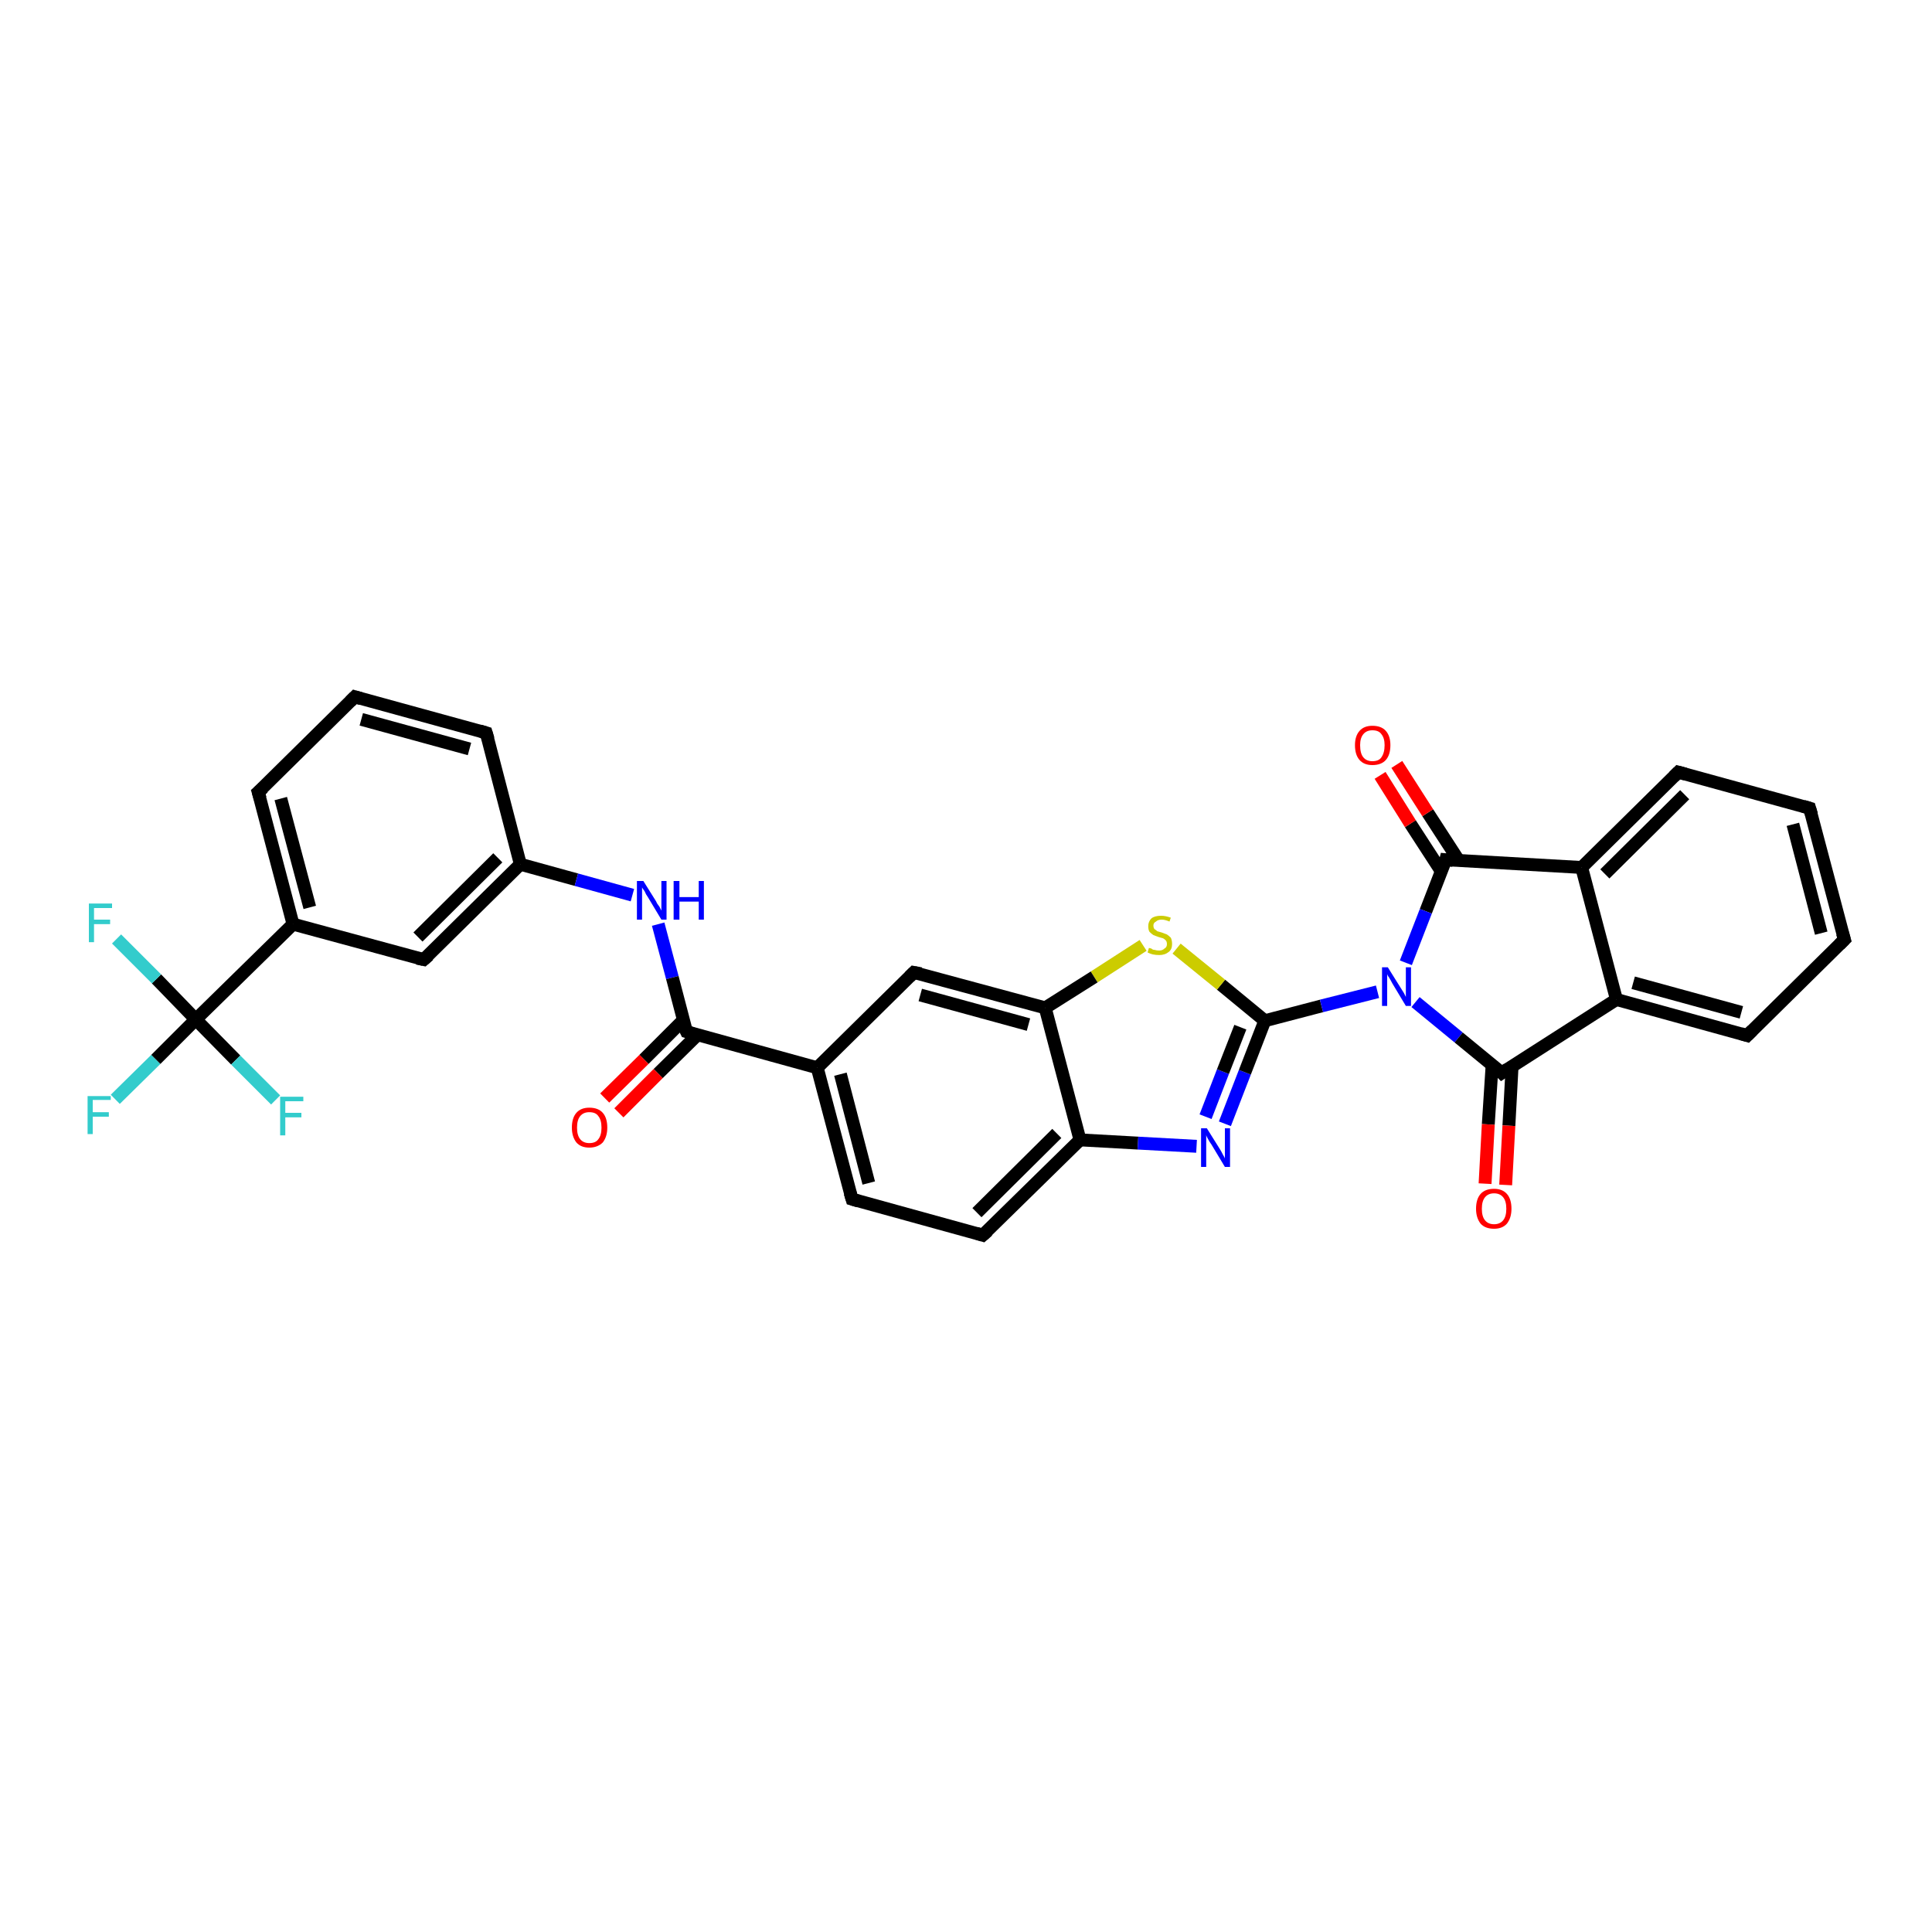<?xml version='1.0' encoding='iso-8859-1'?>
<svg version='1.1' baseProfile='full'
              xmlns='http://www.w3.org/2000/svg'
                      xmlns:rdkit='http://www.rdkit.org/xml'
                      xmlns:xlink='http://www.w3.org/1999/xlink'
                  xml:space='preserve'
width='300px' height='300px' viewBox='0 0 300 300'>
<!-- END OF HEADER -->
<rect style='opacity:1.0;fill:#FFFFFF;stroke:none' width='300.0' height='300.0' x='0.0' y='0.0'> </rect>
<path class='bond-0 atom-0 atom-1' d='M 17.9,170.7 L 24.2,164.5' style='fill:none;fill-rule:evenodd;stroke:#33CCCC;stroke-width:2.0px;stroke-linecap:butt;stroke-linejoin:miter;stroke-opacity:1' />
<path class='bond-0 atom-0 atom-1' d='M 24.2,164.5 L 30.4,158.3' style='fill:none;fill-rule:evenodd;stroke:#000000;stroke-width:2.0px;stroke-linecap:butt;stroke-linejoin:miter;stroke-opacity:1' />
<path class='bond-1 atom-1 atom-2' d='M 30.4,158.3 L 24.3,152.0' style='fill:none;fill-rule:evenodd;stroke:#000000;stroke-width:2.0px;stroke-linecap:butt;stroke-linejoin:miter;stroke-opacity:1' />
<path class='bond-1 atom-1 atom-2' d='M 24.3,152.0 L 18.1,145.8' style='fill:none;fill-rule:evenodd;stroke:#33CCCC;stroke-width:2.0px;stroke-linecap:butt;stroke-linejoin:miter;stroke-opacity:1' />
<path class='bond-2 atom-1 atom-3' d='M 30.4,158.3 L 36.6,164.6' style='fill:none;fill-rule:evenodd;stroke:#000000;stroke-width:2.0px;stroke-linecap:butt;stroke-linejoin:miter;stroke-opacity:1' />
<path class='bond-2 atom-1 atom-3' d='M 36.6,164.6 L 42.8,170.8' style='fill:none;fill-rule:evenodd;stroke:#33CCCC;stroke-width:2.0px;stroke-linecap:butt;stroke-linejoin:miter;stroke-opacity:1' />
<path class='bond-3 atom-1 atom-4' d='M 30.4,158.3 L 45.5,143.5' style='fill:none;fill-rule:evenodd;stroke:#000000;stroke-width:2.0px;stroke-linecap:butt;stroke-linejoin:miter;stroke-opacity:1' />
<path class='bond-4 atom-4 atom-5' d='M 45.5,143.5 L 40.1,123.0' style='fill:none;fill-rule:evenodd;stroke:#000000;stroke-width:2.0px;stroke-linecap:butt;stroke-linejoin:miter;stroke-opacity:1' />
<path class='bond-4 atom-4 atom-5' d='M 48.1,140.9 L 43.6,124.0' style='fill:none;fill-rule:evenodd;stroke:#000000;stroke-width:2.0px;stroke-linecap:butt;stroke-linejoin:miter;stroke-opacity:1' />
<path class='bond-5 atom-5 atom-6' d='M 40.1,123.0 L 55.1,108.2' style='fill:none;fill-rule:evenodd;stroke:#000000;stroke-width:2.0px;stroke-linecap:butt;stroke-linejoin:miter;stroke-opacity:1' />
<path class='bond-6 atom-6 atom-7' d='M 55.1,108.2 L 75.5,113.8' style='fill:none;fill-rule:evenodd;stroke:#000000;stroke-width:2.0px;stroke-linecap:butt;stroke-linejoin:miter;stroke-opacity:1' />
<path class='bond-6 atom-6 atom-7' d='M 56.1,111.7 L 72.9,116.3' style='fill:none;fill-rule:evenodd;stroke:#000000;stroke-width:2.0px;stroke-linecap:butt;stroke-linejoin:miter;stroke-opacity:1' />
<path class='bond-7 atom-7 atom-8' d='M 75.5,113.8 L 80.8,134.2' style='fill:none;fill-rule:evenodd;stroke:#000000;stroke-width:2.0px;stroke-linecap:butt;stroke-linejoin:miter;stroke-opacity:1' />
<path class='bond-8 atom-8 atom-9' d='M 80.8,134.2 L 89.5,136.6' style='fill:none;fill-rule:evenodd;stroke:#000000;stroke-width:2.0px;stroke-linecap:butt;stroke-linejoin:miter;stroke-opacity:1' />
<path class='bond-8 atom-8 atom-9' d='M 89.5,136.6 L 98.2,139.0' style='fill:none;fill-rule:evenodd;stroke:#0000FF;stroke-width:2.0px;stroke-linecap:butt;stroke-linejoin:miter;stroke-opacity:1' />
<path class='bond-9 atom-9 atom-10' d='M 102.2,143.5 L 104.4,151.8' style='fill:none;fill-rule:evenodd;stroke:#0000FF;stroke-width:2.0px;stroke-linecap:butt;stroke-linejoin:miter;stroke-opacity:1' />
<path class='bond-9 atom-9 atom-10' d='M 104.4,151.8 L 106.6,160.2' style='fill:none;fill-rule:evenodd;stroke:#000000;stroke-width:2.0px;stroke-linecap:butt;stroke-linejoin:miter;stroke-opacity:1' />
<path class='bond-10 atom-10 atom-11' d='M 106.1,158.4 L 100.0,164.5' style='fill:none;fill-rule:evenodd;stroke:#000000;stroke-width:2.0px;stroke-linecap:butt;stroke-linejoin:miter;stroke-opacity:1' />
<path class='bond-10 atom-10 atom-11' d='M 100.0,164.5 L 93.9,170.5' style='fill:none;fill-rule:evenodd;stroke:#FF0000;stroke-width:2.0px;stroke-linecap:butt;stroke-linejoin:miter;stroke-opacity:1' />
<path class='bond-10 atom-10 atom-11' d='M 108.3,160.7 L 102.2,166.7' style='fill:none;fill-rule:evenodd;stroke:#000000;stroke-width:2.0px;stroke-linecap:butt;stroke-linejoin:miter;stroke-opacity:1' />
<path class='bond-10 atom-10 atom-11' d='M 102.2,166.7 L 96.1,172.8' style='fill:none;fill-rule:evenodd;stroke:#FF0000;stroke-width:2.0px;stroke-linecap:butt;stroke-linejoin:miter;stroke-opacity:1' />
<path class='bond-11 atom-10 atom-12' d='M 106.6,160.2 L 126.9,165.8' style='fill:none;fill-rule:evenodd;stroke:#000000;stroke-width:2.0px;stroke-linecap:butt;stroke-linejoin:miter;stroke-opacity:1' />
<path class='bond-12 atom-12 atom-13' d='M 126.9,165.8 L 132.3,186.2' style='fill:none;fill-rule:evenodd;stroke:#000000;stroke-width:2.0px;stroke-linecap:butt;stroke-linejoin:miter;stroke-opacity:1' />
<path class='bond-12 atom-12 atom-13' d='M 130.5,166.8 L 134.9,183.7' style='fill:none;fill-rule:evenodd;stroke:#000000;stroke-width:2.0px;stroke-linecap:butt;stroke-linejoin:miter;stroke-opacity:1' />
<path class='bond-13 atom-13 atom-14' d='M 132.3,186.2 L 152.6,191.8' style='fill:none;fill-rule:evenodd;stroke:#000000;stroke-width:2.0px;stroke-linecap:butt;stroke-linejoin:miter;stroke-opacity:1' />
<path class='bond-14 atom-14 atom-15' d='M 152.6,191.8 L 167.7,177.0' style='fill:none;fill-rule:evenodd;stroke:#000000;stroke-width:2.0px;stroke-linecap:butt;stroke-linejoin:miter;stroke-opacity:1' />
<path class='bond-14 atom-14 atom-15' d='M 151.7,188.3 L 164.1,176.0' style='fill:none;fill-rule:evenodd;stroke:#000000;stroke-width:2.0px;stroke-linecap:butt;stroke-linejoin:miter;stroke-opacity:1' />
<path class='bond-15 atom-15 atom-16' d='M 167.7,177.0 L 176.7,177.5' style='fill:none;fill-rule:evenodd;stroke:#000000;stroke-width:2.0px;stroke-linecap:butt;stroke-linejoin:miter;stroke-opacity:1' />
<path class='bond-15 atom-15 atom-16' d='M 176.7,177.5 L 185.8,178.0' style='fill:none;fill-rule:evenodd;stroke:#0000FF;stroke-width:2.0px;stroke-linecap:butt;stroke-linejoin:miter;stroke-opacity:1' />
<path class='bond-16 atom-16 atom-17' d='M 190.2,174.5 L 193.3,166.5' style='fill:none;fill-rule:evenodd;stroke:#0000FF;stroke-width:2.0px;stroke-linecap:butt;stroke-linejoin:miter;stroke-opacity:1' />
<path class='bond-16 atom-16 atom-17' d='M 193.3,166.5 L 196.4,158.5' style='fill:none;fill-rule:evenodd;stroke:#000000;stroke-width:2.0px;stroke-linecap:butt;stroke-linejoin:miter;stroke-opacity:1' />
<path class='bond-16 atom-16 atom-17' d='M 187.2,173.4 L 189.9,166.4' style='fill:none;fill-rule:evenodd;stroke:#0000FF;stroke-width:2.0px;stroke-linecap:butt;stroke-linejoin:miter;stroke-opacity:1' />
<path class='bond-16 atom-16 atom-17' d='M 189.9,166.4 L 192.6,159.5' style='fill:none;fill-rule:evenodd;stroke:#000000;stroke-width:2.0px;stroke-linecap:butt;stroke-linejoin:miter;stroke-opacity:1' />
<path class='bond-17 atom-17 atom-18' d='M 196.4,158.5 L 189.6,152.9' style='fill:none;fill-rule:evenodd;stroke:#000000;stroke-width:2.0px;stroke-linecap:butt;stroke-linejoin:miter;stroke-opacity:1' />
<path class='bond-17 atom-17 atom-18' d='M 189.6,152.9 L 182.7,147.3' style='fill:none;fill-rule:evenodd;stroke:#CCCC00;stroke-width:2.0px;stroke-linecap:butt;stroke-linejoin:miter;stroke-opacity:1' />
<path class='bond-18 atom-18 atom-19' d='M 177.5,146.8 L 169.9,151.7' style='fill:none;fill-rule:evenodd;stroke:#CCCC00;stroke-width:2.0px;stroke-linecap:butt;stroke-linejoin:miter;stroke-opacity:1' />
<path class='bond-18 atom-18 atom-19' d='M 169.9,151.7 L 162.3,156.5' style='fill:none;fill-rule:evenodd;stroke:#000000;stroke-width:2.0px;stroke-linecap:butt;stroke-linejoin:miter;stroke-opacity:1' />
<path class='bond-19 atom-19 atom-20' d='M 162.3,156.5 L 141.9,151.0' style='fill:none;fill-rule:evenodd;stroke:#000000;stroke-width:2.0px;stroke-linecap:butt;stroke-linejoin:miter;stroke-opacity:1' />
<path class='bond-19 atom-19 atom-20' d='M 159.7,159.1 L 142.9,154.5' style='fill:none;fill-rule:evenodd;stroke:#000000;stroke-width:2.0px;stroke-linecap:butt;stroke-linejoin:miter;stroke-opacity:1' />
<path class='bond-20 atom-17 atom-21' d='M 196.4,158.5 L 205.2,156.2' style='fill:none;fill-rule:evenodd;stroke:#000000;stroke-width:2.0px;stroke-linecap:butt;stroke-linejoin:miter;stroke-opacity:1' />
<path class='bond-20 atom-17 atom-21' d='M 205.2,156.2 L 213.9,154.0' style='fill:none;fill-rule:evenodd;stroke:#0000FF;stroke-width:2.0px;stroke-linecap:butt;stroke-linejoin:miter;stroke-opacity:1' />
<path class='bond-21 atom-21 atom-22' d='M 219.8,155.6 L 226.5,161.1' style='fill:none;fill-rule:evenodd;stroke:#0000FF;stroke-width:2.0px;stroke-linecap:butt;stroke-linejoin:miter;stroke-opacity:1' />
<path class='bond-21 atom-21 atom-22' d='M 226.5,161.1 L 233.2,166.6' style='fill:none;fill-rule:evenodd;stroke:#000000;stroke-width:2.0px;stroke-linecap:butt;stroke-linejoin:miter;stroke-opacity:1' />
<path class='bond-22 atom-22 atom-23' d='M 231.7,165.3 L 231.1,174.6' style='fill:none;fill-rule:evenodd;stroke:#000000;stroke-width:2.0px;stroke-linecap:butt;stroke-linejoin:miter;stroke-opacity:1' />
<path class='bond-22 atom-22 atom-23' d='M 231.1,174.6 L 230.6,183.8' style='fill:none;fill-rule:evenodd;stroke:#FF0000;stroke-width:2.0px;stroke-linecap:butt;stroke-linejoin:miter;stroke-opacity:1' />
<path class='bond-22 atom-22 atom-23' d='M 234.8,165.5 L 234.3,174.8' style='fill:none;fill-rule:evenodd;stroke:#000000;stroke-width:2.0px;stroke-linecap:butt;stroke-linejoin:miter;stroke-opacity:1' />
<path class='bond-22 atom-22 atom-23' d='M 234.3,174.8 L 233.8,184.0' style='fill:none;fill-rule:evenodd;stroke:#FF0000;stroke-width:2.0px;stroke-linecap:butt;stroke-linejoin:miter;stroke-opacity:1' />
<path class='bond-23 atom-22 atom-24' d='M 233.2,166.6 L 251.0,155.2' style='fill:none;fill-rule:evenodd;stroke:#000000;stroke-width:2.0px;stroke-linecap:butt;stroke-linejoin:miter;stroke-opacity:1' />
<path class='bond-24 atom-24 atom-25' d='M 251.0,155.2 L 271.3,160.8' style='fill:none;fill-rule:evenodd;stroke:#000000;stroke-width:2.0px;stroke-linecap:butt;stroke-linejoin:miter;stroke-opacity:1' />
<path class='bond-24 atom-24 atom-25' d='M 253.6,152.6 L 270.4,157.2' style='fill:none;fill-rule:evenodd;stroke:#000000;stroke-width:2.0px;stroke-linecap:butt;stroke-linejoin:miter;stroke-opacity:1' />
<path class='bond-25 atom-25 atom-26' d='M 271.3,160.8 L 286.4,145.9' style='fill:none;fill-rule:evenodd;stroke:#000000;stroke-width:2.0px;stroke-linecap:butt;stroke-linejoin:miter;stroke-opacity:1' />
<path class='bond-26 atom-26 atom-27' d='M 286.4,145.9 L 281.0,125.5' style='fill:none;fill-rule:evenodd;stroke:#000000;stroke-width:2.0px;stroke-linecap:butt;stroke-linejoin:miter;stroke-opacity:1' />
<path class='bond-26 atom-26 atom-27' d='M 282.8,144.9 L 278.4,128.0' style='fill:none;fill-rule:evenodd;stroke:#000000;stroke-width:2.0px;stroke-linecap:butt;stroke-linejoin:miter;stroke-opacity:1' />
<path class='bond-27 atom-27 atom-28' d='M 281.0,125.5 L 260.6,119.9' style='fill:none;fill-rule:evenodd;stroke:#000000;stroke-width:2.0px;stroke-linecap:butt;stroke-linejoin:miter;stroke-opacity:1' />
<path class='bond-28 atom-28 atom-29' d='M 260.6,119.9 L 245.6,134.7' style='fill:none;fill-rule:evenodd;stroke:#000000;stroke-width:2.0px;stroke-linecap:butt;stroke-linejoin:miter;stroke-opacity:1' />
<path class='bond-28 atom-28 atom-29' d='M 261.6,123.4 L 249.2,135.7' style='fill:none;fill-rule:evenodd;stroke:#000000;stroke-width:2.0px;stroke-linecap:butt;stroke-linejoin:miter;stroke-opacity:1' />
<path class='bond-29 atom-29 atom-30' d='M 245.6,134.7 L 224.5,133.5' style='fill:none;fill-rule:evenodd;stroke:#000000;stroke-width:2.0px;stroke-linecap:butt;stroke-linejoin:miter;stroke-opacity:1' />
<path class='bond-30 atom-30 atom-31' d='M 226.5,133.6 L 221.7,126.2' style='fill:none;fill-rule:evenodd;stroke:#000000;stroke-width:2.0px;stroke-linecap:butt;stroke-linejoin:miter;stroke-opacity:1' />
<path class='bond-30 atom-30 atom-31' d='M 221.7,126.2 L 216.9,118.7' style='fill:none;fill-rule:evenodd;stroke:#FF0000;stroke-width:2.0px;stroke-linecap:butt;stroke-linejoin:miter;stroke-opacity:1' />
<path class='bond-30 atom-30 atom-31' d='M 223.8,135.3 L 219.0,127.9' style='fill:none;fill-rule:evenodd;stroke:#000000;stroke-width:2.0px;stroke-linecap:butt;stroke-linejoin:miter;stroke-opacity:1' />
<path class='bond-30 atom-30 atom-31' d='M 219.0,127.9 L 214.3,120.4' style='fill:none;fill-rule:evenodd;stroke:#FF0000;stroke-width:2.0px;stroke-linecap:butt;stroke-linejoin:miter;stroke-opacity:1' />
<path class='bond-31 atom-8 atom-32' d='M 80.8,134.2 L 65.8,149.0' style='fill:none;fill-rule:evenodd;stroke:#000000;stroke-width:2.0px;stroke-linecap:butt;stroke-linejoin:miter;stroke-opacity:1' />
<path class='bond-31 atom-8 atom-32' d='M 77.3,133.2 L 64.9,145.5' style='fill:none;fill-rule:evenodd;stroke:#000000;stroke-width:2.0px;stroke-linecap:butt;stroke-linejoin:miter;stroke-opacity:1' />
<path class='bond-32 atom-32 atom-4' d='M 65.8,149.0 L 45.5,143.5' style='fill:none;fill-rule:evenodd;stroke:#000000;stroke-width:2.0px;stroke-linecap:butt;stroke-linejoin:miter;stroke-opacity:1' />
<path class='bond-33 atom-20 atom-12' d='M 141.9,151.0 L 126.9,165.8' style='fill:none;fill-rule:evenodd;stroke:#000000;stroke-width:2.0px;stroke-linecap:butt;stroke-linejoin:miter;stroke-opacity:1' />
<path class='bond-34 atom-30 atom-21' d='M 224.5,133.5 L 221.4,141.5' style='fill:none;fill-rule:evenodd;stroke:#000000;stroke-width:2.0px;stroke-linecap:butt;stroke-linejoin:miter;stroke-opacity:1' />
<path class='bond-34 atom-30 atom-21' d='M 221.4,141.5 L 218.3,149.5' style='fill:none;fill-rule:evenodd;stroke:#0000FF;stroke-width:2.0px;stroke-linecap:butt;stroke-linejoin:miter;stroke-opacity:1' />
<path class='bond-35 atom-19 atom-15' d='M 162.3,156.5 L 167.7,177.0' style='fill:none;fill-rule:evenodd;stroke:#000000;stroke-width:2.0px;stroke-linecap:butt;stroke-linejoin:miter;stroke-opacity:1' />
<path class='bond-36 atom-29 atom-24' d='M 245.6,134.7 L 251.0,155.2' style='fill:none;fill-rule:evenodd;stroke:#000000;stroke-width:2.0px;stroke-linecap:butt;stroke-linejoin:miter;stroke-opacity:1' />
<path d='M 40.4,124.0 L 40.1,123.0 L 40.9,122.3' style='fill:none;stroke:#000000;stroke-width:2.0px;stroke-linecap:butt;stroke-linejoin:miter;stroke-opacity:1;' />
<path d='M 54.4,108.9 L 55.1,108.2 L 56.1,108.5' style='fill:none;stroke:#000000;stroke-width:2.0px;stroke-linecap:butt;stroke-linejoin:miter;stroke-opacity:1;' />
<path d='M 74.5,113.5 L 75.5,113.8 L 75.8,114.8' style='fill:none;stroke:#000000;stroke-width:2.0px;stroke-linecap:butt;stroke-linejoin:miter;stroke-opacity:1;' />
<path d='M 106.4,159.8 L 106.6,160.2 L 107.6,160.5' style='fill:none;stroke:#000000;stroke-width:2.0px;stroke-linecap:butt;stroke-linejoin:miter;stroke-opacity:1;' />
<path d='M 132.0,185.2 L 132.3,186.2 L 133.3,186.5' style='fill:none;stroke:#000000;stroke-width:2.0px;stroke-linecap:butt;stroke-linejoin:miter;stroke-opacity:1;' />
<path d='M 151.6,191.5 L 152.6,191.8 L 153.4,191.1' style='fill:none;stroke:#000000;stroke-width:2.0px;stroke-linecap:butt;stroke-linejoin:miter;stroke-opacity:1;' />
<path d='M 143.0,151.2 L 141.9,151.0 L 141.2,151.7' style='fill:none;stroke:#000000;stroke-width:2.0px;stroke-linecap:butt;stroke-linejoin:miter;stroke-opacity:1;' />
<path d='M 232.9,166.3 L 233.2,166.6 L 234.1,166.0' style='fill:none;stroke:#000000;stroke-width:2.0px;stroke-linecap:butt;stroke-linejoin:miter;stroke-opacity:1;' />
<path d='M 270.3,160.5 L 271.3,160.8 L 272.1,160.0' style='fill:none;stroke:#000000;stroke-width:2.0px;stroke-linecap:butt;stroke-linejoin:miter;stroke-opacity:1;' />
<path d='M 285.6,146.7 L 286.4,145.9 L 286.1,144.9' style='fill:none;stroke:#000000;stroke-width:2.0px;stroke-linecap:butt;stroke-linejoin:miter;stroke-opacity:1;' />
<path d='M 281.3,126.5 L 281.0,125.5 L 280.0,125.2' style='fill:none;stroke:#000000;stroke-width:2.0px;stroke-linecap:butt;stroke-linejoin:miter;stroke-opacity:1;' />
<path d='M 261.7,120.2 L 260.6,119.9 L 259.9,120.6' style='fill:none;stroke:#000000;stroke-width:2.0px;stroke-linecap:butt;stroke-linejoin:miter;stroke-opacity:1;' />
<path d='M 225.6,133.6 L 224.5,133.5 L 224.4,133.9' style='fill:none;stroke:#000000;stroke-width:2.0px;stroke-linecap:butt;stroke-linejoin:miter;stroke-opacity:1;' />
<path d='M 66.6,148.3 L 65.8,149.0 L 64.8,148.8' style='fill:none;stroke:#000000;stroke-width:2.0px;stroke-linecap:butt;stroke-linejoin:miter;stroke-opacity:1;' />
<path class='atom-0' d='M 13.6 170.2
L 17.2 170.2
L 17.2 170.8
L 14.4 170.8
L 14.4 172.7
L 16.9 172.7
L 16.9 173.4
L 14.4 173.4
L 14.4 176.1
L 13.6 176.1
L 13.6 170.2
' fill='#33CCCC'/>
<path class='atom-2' d='M 13.8 140.3
L 17.4 140.3
L 17.4 141.0
L 14.6 141.0
L 14.6 142.8
L 17.1 142.8
L 17.1 143.5
L 14.6 143.5
L 14.6 146.3
L 13.8 146.3
L 13.8 140.3
' fill='#33CCCC'/>
<path class='atom-3' d='M 43.5 170.3
L 47.1 170.3
L 47.1 171.0
L 44.3 171.0
L 44.3 172.8
L 46.8 172.8
L 46.8 173.5
L 44.3 173.5
L 44.3 176.3
L 43.5 176.3
L 43.5 170.3
' fill='#33CCCC'/>
<path class='atom-9' d='M 99.9 136.8
L 101.9 140.0
Q 102.0 140.3, 102.4 140.8
Q 102.7 141.4, 102.7 141.4
L 102.7 136.8
L 103.5 136.8
L 103.5 142.8
L 102.7 142.8
L 100.6 139.3
Q 100.3 138.9, 100.1 138.4
Q 99.8 138.0, 99.7 137.8
L 99.7 142.8
L 98.9 142.8
L 98.9 136.8
L 99.9 136.8
' fill='#0000FF'/>
<path class='atom-9' d='M 104.6 136.8
L 105.5 136.8
L 105.5 139.3
L 108.5 139.3
L 108.5 136.8
L 109.3 136.8
L 109.3 142.8
L 108.5 142.8
L 108.5 140.0
L 105.5 140.0
L 105.5 142.8
L 104.6 142.8
L 104.6 136.8
' fill='#0000FF'/>
<path class='atom-11' d='M 88.8 175.1
Q 88.8 173.6, 89.5 172.8
Q 90.2 172.0, 91.5 172.0
Q 92.9 172.0, 93.6 172.8
Q 94.3 173.6, 94.3 175.1
Q 94.3 176.5, 93.6 177.4
Q 92.8 178.2, 91.5 178.2
Q 90.2 178.2, 89.5 177.4
Q 88.8 176.5, 88.8 175.1
M 91.5 177.5
Q 92.5 177.5, 92.9 176.9
Q 93.4 176.3, 93.4 175.1
Q 93.4 173.9, 92.9 173.3
Q 92.5 172.7, 91.5 172.7
Q 90.6 172.7, 90.1 173.3
Q 89.6 173.9, 89.6 175.1
Q 89.6 176.3, 90.1 176.9
Q 90.6 177.5, 91.5 177.5
' fill='#FF0000'/>
<path class='atom-16' d='M 187.4 175.2
L 189.4 178.4
Q 189.6 178.7, 189.9 179.3
Q 190.2 179.8, 190.2 179.9
L 190.2 175.2
L 191.0 175.2
L 191.0 181.2
L 190.2 181.2
L 188.1 177.7
Q 187.8 177.3, 187.6 176.9
Q 187.3 176.4, 187.3 176.2
L 187.3 181.2
L 186.5 181.2
L 186.5 175.2
L 187.4 175.2
' fill='#0000FF'/>
<path class='atom-18' d='M 178.4 147.2
Q 178.5 147.2, 178.8 147.3
Q 179.0 147.5, 179.3 147.5
Q 179.6 147.6, 180.0 147.6
Q 180.5 147.6, 180.8 147.3
Q 181.2 147.1, 181.2 146.6
Q 181.2 146.2, 181.0 146.0
Q 180.8 145.8, 180.6 145.7
Q 180.3 145.6, 179.9 145.5
Q 179.4 145.3, 179.1 145.2
Q 178.8 145.0, 178.5 144.7
Q 178.3 144.4, 178.3 143.8
Q 178.3 143.1, 178.8 142.6
Q 179.3 142.2, 180.3 142.2
Q 181.0 142.2, 181.8 142.5
L 181.6 143.1
Q 180.9 142.8, 180.4 142.8
Q 179.8 142.8, 179.5 143.1
Q 179.1 143.3, 179.1 143.7
Q 179.1 144.1, 179.3 144.3
Q 179.5 144.4, 179.7 144.6
Q 180.0 144.7, 180.4 144.8
Q 180.9 145.0, 181.2 145.1
Q 181.5 145.3, 181.8 145.6
Q 182.0 146.0, 182.0 146.6
Q 182.0 147.4, 181.5 147.8
Q 180.9 148.3, 180.0 148.3
Q 179.5 148.3, 179.0 148.2
Q 178.6 148.1, 178.2 147.9
L 178.4 147.2
' fill='#CCCC00'/>
<path class='atom-21' d='M 215.5 150.2
L 217.5 153.4
Q 217.7 153.7, 218.0 154.2
Q 218.3 154.8, 218.3 154.8
L 218.3 150.2
L 219.1 150.2
L 219.1 156.2
L 218.3 156.2
L 216.2 152.7
Q 216.0 152.3, 215.7 151.8
Q 215.4 151.4, 215.4 151.2
L 215.4 156.2
L 214.6 156.2
L 214.6 150.2
L 215.5 150.2
' fill='#0000FF'/>
<path class='atom-23' d='M 229.2 187.7
Q 229.2 186.2, 229.9 185.4
Q 230.6 184.6, 232.0 184.6
Q 233.3 184.6, 234.0 185.4
Q 234.7 186.2, 234.7 187.7
Q 234.7 189.1, 234.0 190.0
Q 233.3 190.8, 232.0 190.8
Q 230.6 190.8, 229.9 190.0
Q 229.2 189.1, 229.2 187.7
M 232.0 190.1
Q 232.9 190.1, 233.4 189.5
Q 233.9 188.9, 233.9 187.7
Q 233.9 186.5, 233.4 185.9
Q 232.9 185.3, 232.0 185.3
Q 231.1 185.3, 230.6 185.9
Q 230.1 186.5, 230.1 187.7
Q 230.1 188.9, 230.6 189.5
Q 231.1 190.1, 232.0 190.1
' fill='#FF0000'/>
<path class='atom-31' d='M 210.4 115.7
Q 210.4 114.3, 211.1 113.5
Q 211.8 112.7, 213.1 112.7
Q 214.5 112.7, 215.2 113.5
Q 215.9 114.3, 215.9 115.7
Q 215.9 117.2, 215.2 118.0
Q 214.5 118.8, 213.1 118.8
Q 211.8 118.8, 211.1 118.0
Q 210.4 117.2, 210.4 115.7
M 213.1 118.2
Q 214.1 118.2, 214.5 117.6
Q 215.0 116.9, 215.0 115.7
Q 215.0 114.6, 214.5 114.0
Q 214.1 113.4, 213.1 113.4
Q 212.2 113.4, 211.7 114.0
Q 211.2 114.6, 211.2 115.7
Q 211.2 117.0, 211.7 117.6
Q 212.2 118.2, 213.1 118.2
' fill='#FF0000'/>
</svg>
